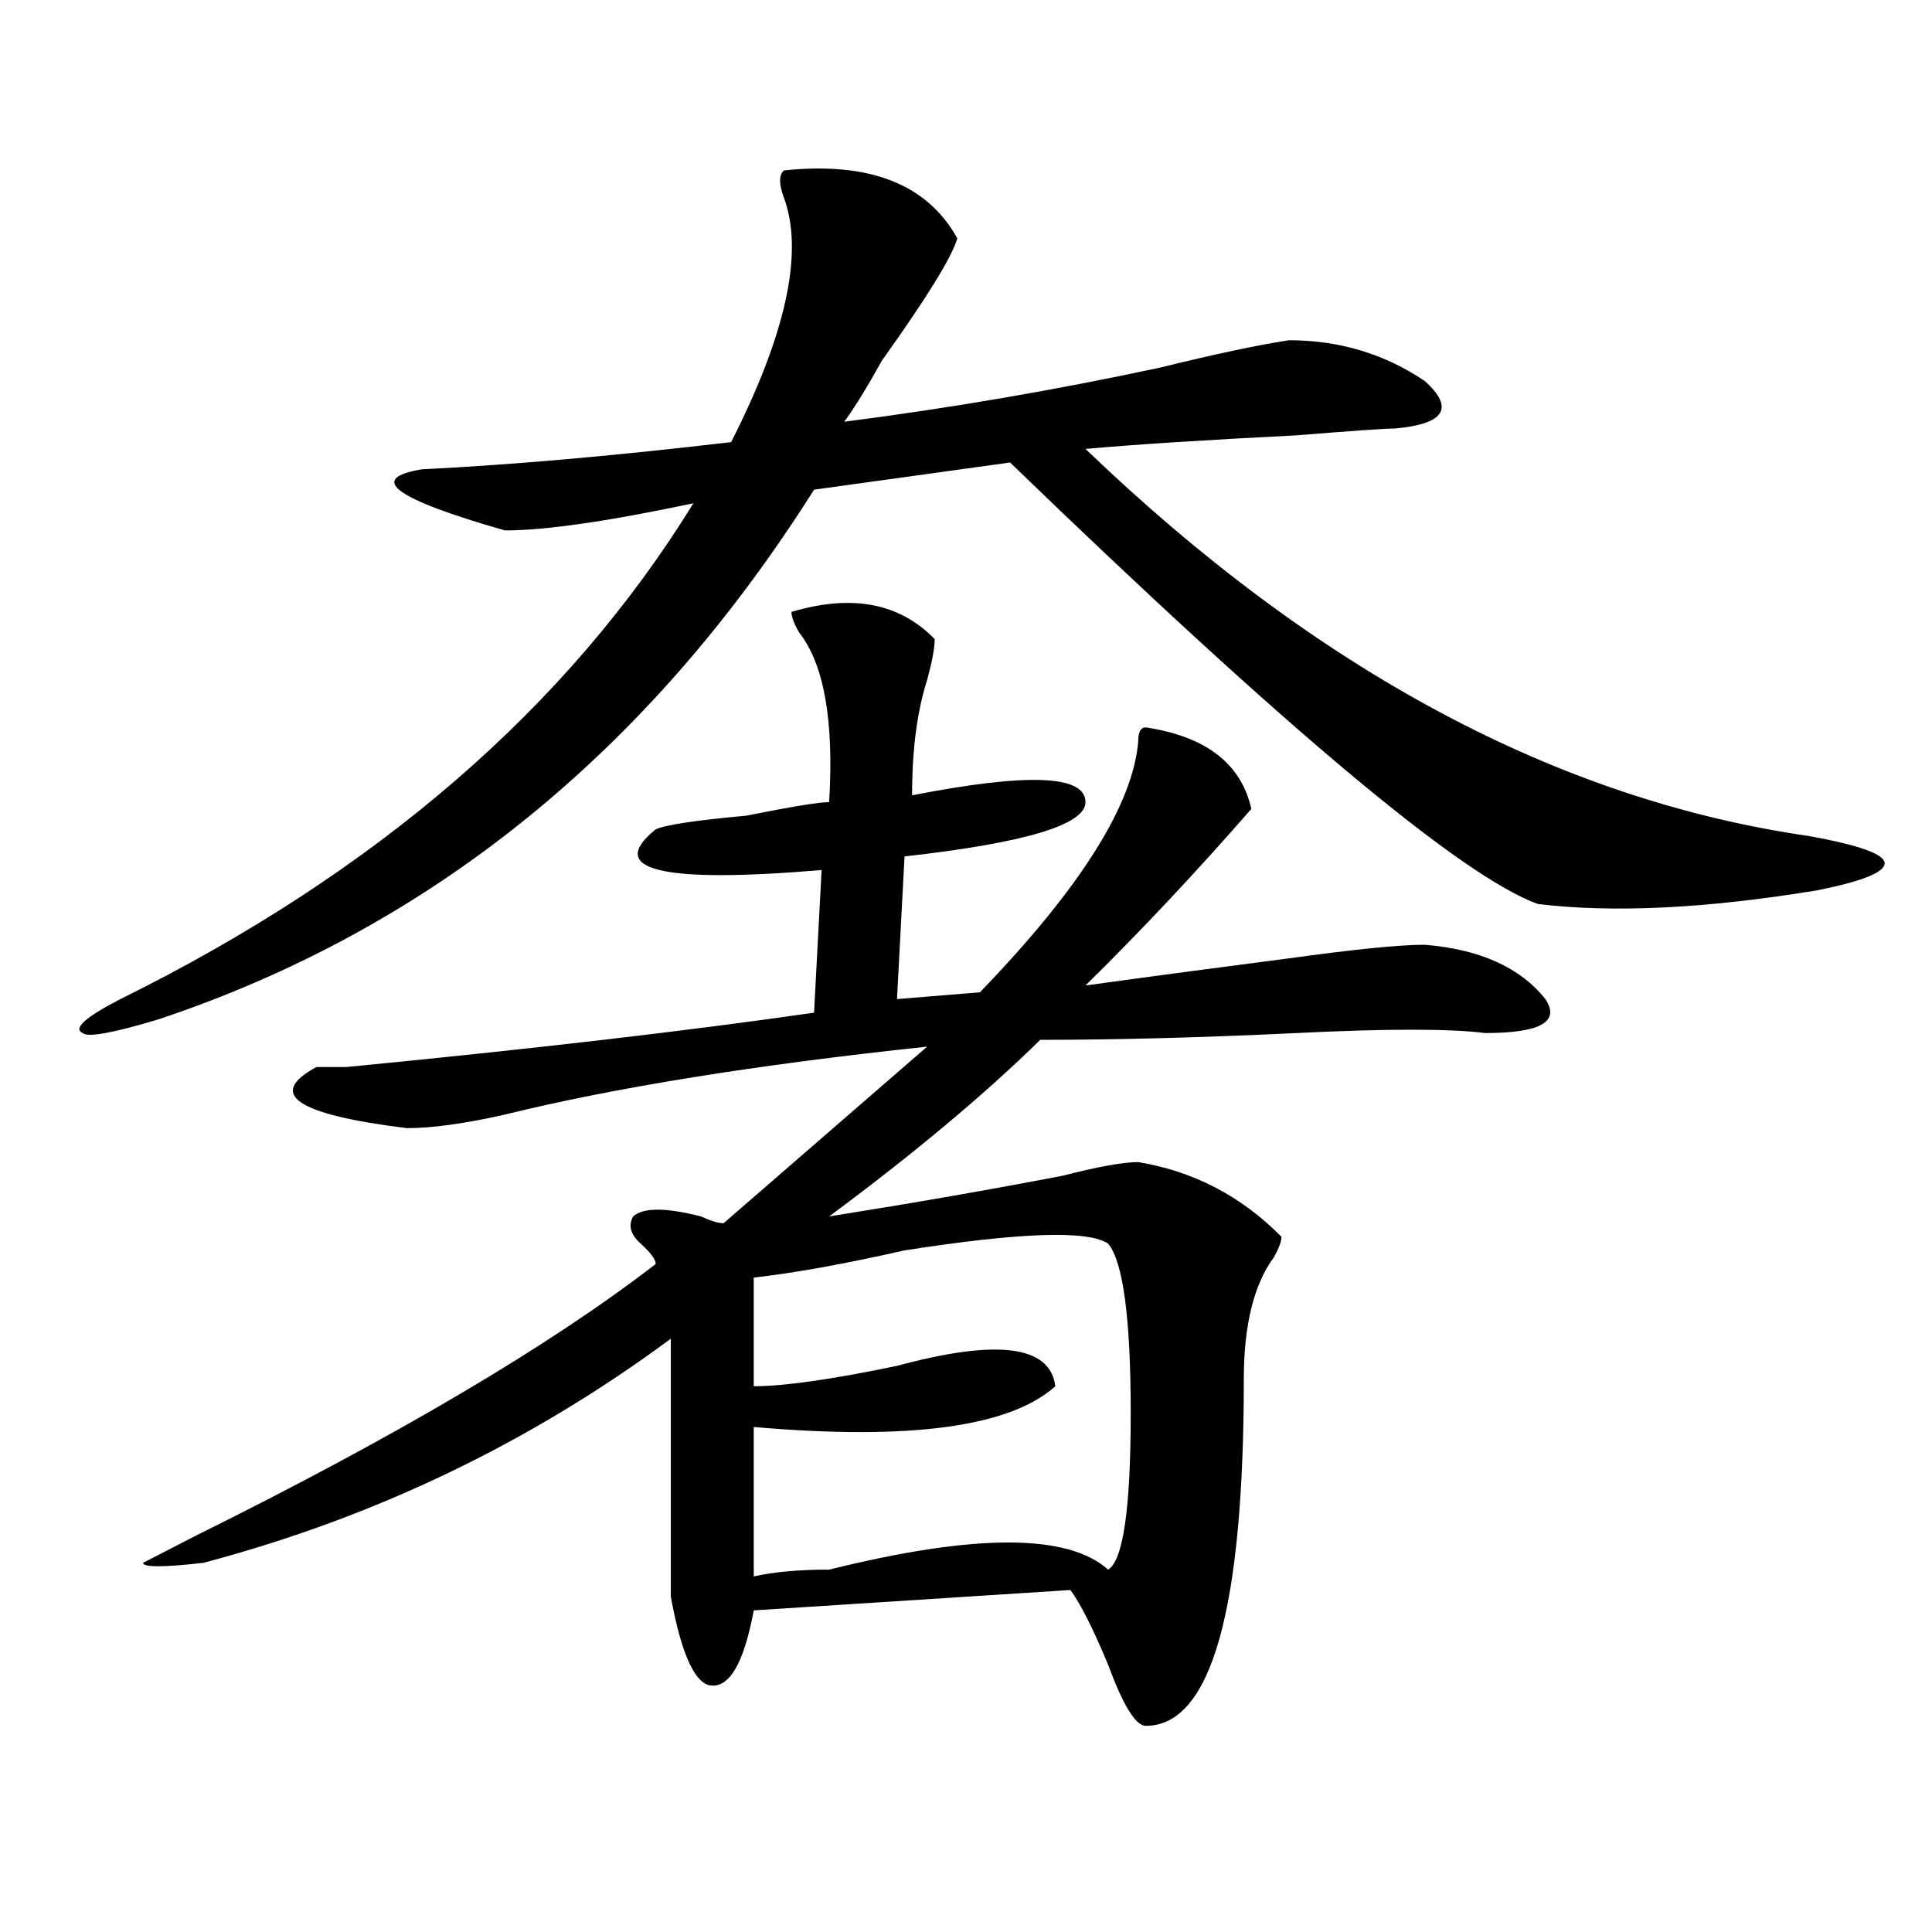 <?xml version="1.0" encoding="utf-8"?>
<!-- Generator: Adobe Illustrator 16.0.0, SVG Export Plug-In . SVG Version: 6.00 Build 0)  -->
<!DOCTYPE svg PUBLIC "-//W3C//DTD SVG 1.1//EN" "http://www.w3.org/Graphics/SVG/1.1/DTD/svg11.dtd">
<svg version="1.1" id="图层_1" xmlns="http://www.w3.org/2000/svg" xmlns:xlink="http://www.w3.org/1999/xlink" x="0px" y="0px"
	 width="1000px" height="1000px" viewBox="0 0 1000 1000" enable-background="new 0 0 1000 1000" xml:space="preserve">
<path d="M405.746,88.219c44.206-4.669,74.145,7.031,89.754,35.156c-2.622,9.393-15.609,30.487-39.023,63.281
	c-7.805,14.063-14.329,24.609-19.512,31.641c54.633-7.031,109.266-16.37,163.898-28.125c28.597-7.031,50.73-11.7,66.34-14.063
	c25.976,0,49.39,7.031,70.242,21.094c15.609,14.063,10.366,22.302-15.609,24.609c-5.243,0-22.134,1.208-50.73,3.516
	c-46.828,2.362-83.29,4.724-109.266,7.031C681.472,347.222,806.347,414.019,936.465,432.75c25.976,4.724,39.023,9.394,39.023,14.063
	c0,4.724-11.707,9.394-35.121,14.063c-57.255,9.394-105.363,11.755-144.387,7.031c-39.023-14.063-130.118-90.198-273.164-228.516
	l-101.461,14.063c-85.852,135.956-199.02,227.362-339.504,274.219c-23.414,7.031-36.462,9.394-39.023,7.031
	c-5.243-2.308,1.28-8.185,19.512-17.578c132.68-65.589,231.519-151.172,296.578-256.641c-44.267,9.394-76.767,14.063-97.559,14.063
	c-57.255-16.37-71.583-26.917-42.926-31.641c46.828-2.308,100.12-7.031,159.996-14.063c28.597-56.25,37.683-98.438,27.316-126.563
	C403.124,95.25,403.124,90.581,405.746,88.219z M409.648,316.734c31.219-9.339,55.913-4.669,74.145,14.063
	c0,4.724-1.341,11.755-3.902,21.094c-5.243,16.425-7.805,36.364-7.805,59.766c59.815-11.7,89.754-10.547,89.754,3.516
	c0,11.755-31.219,21.094-93.656,28.125l-3.902,73.828l42.926-3.516c52.011-53.888,79.327-97.229,81.949-130.078
	c0-4.669,1.28-7.031,3.902-7.031c31.219,4.724,49.39,18.786,54.633,42.188c-28.657,32.849-57.255,63.281-85.852,91.406
	c33.78-4.669,68.901-9.339,105.363-14.063c33.78-4.669,57.194-7.031,70.242-7.031c28.597,2.362,49.39,11.755,62.438,28.125
	c7.805,11.755-2.622,17.578-31.219,17.578c-18.231-2.308-50.73-2.308-97.559,0c-49.45,2.362-93.656,3.516-132.68,3.516
	c-28.657,28.125-65.06,58.612-109.266,91.406c44.206-7.031,84.511-14.063,120.973-21.094c18.171-4.669,31.219-7.031,39.023-7.031
	c28.597,4.724,53.292,17.578,74.145,38.672c0,2.362-1.341,5.878-3.902,10.547c-10.427,14.063-15.609,35.156-15.609,63.281
	c0,119.531-16.95,179.297-50.73,179.297c-5.243,0-11.707-10.547-19.512-31.641c-7.805-18.787-14.329-31.641-19.512-38.672
	l-163.898,10.547c-5.243,28.125-13.048,40.979-23.414,38.672c-7.805-2.362-14.329-17.578-19.512-45.703c0-37.464,0-82.013,0-133.594
	c-72.864,53.942-153.532,92.614-241.945,116.016c-20.853,2.362-31.219,2.362-31.219,0l27.316-14.063
	c104.022-51.526,183.41-98.438,238.043-140.625c0-2.308-2.622-5.823-7.805-10.547c-5.243-4.669-6.524-9.339-3.902-14.063
	c5.183-4.669,16.89-4.669,35.121,0c5.183,2.362,9.085,3.516,11.707,3.516l105.363-91.406
	c-88.474,9.394-161.337,21.094-218.531,35.156c-20.853,4.724-37.743,7.031-50.73,7.031c-57.255-7.031-72.864-17.578-46.828-31.641
	c2.562,0,7.805,0,15.609,0c96.218-9.339,176.886-18.731,241.945-28.125l3.902-73.828c-83.29,7.031-111.888,0-85.852-21.094
	c5.183-2.308,20.792-4.669,46.828-7.031c23.414-4.669,37.683-7.031,42.926-7.031c2.562-42.188-2.622-71.466-15.609-87.891
	C410.929,322.612,409.648,319.097,409.648,316.734z M573.547,643.688c-10.427-7.031-45.548-5.823-105.363,3.516
	c-31.219,7.031-57.255,11.755-78.047,14.063v56.25c15.609,0,40.304-3.516,74.145-10.547c52.011-14.063,79.327-10.547,81.949,10.547
	c-23.414,21.094-75.485,28.125-156.094,21.094v77.344c10.366-2.362,23.414-3.516,39.023-3.516
	c75.425-18.731,123.534-18.731,144.387,0c7.805-4.669,11.707-31.641,11.707-80.859S581.352,653.081,573.547,643.688z"/>
</svg>
